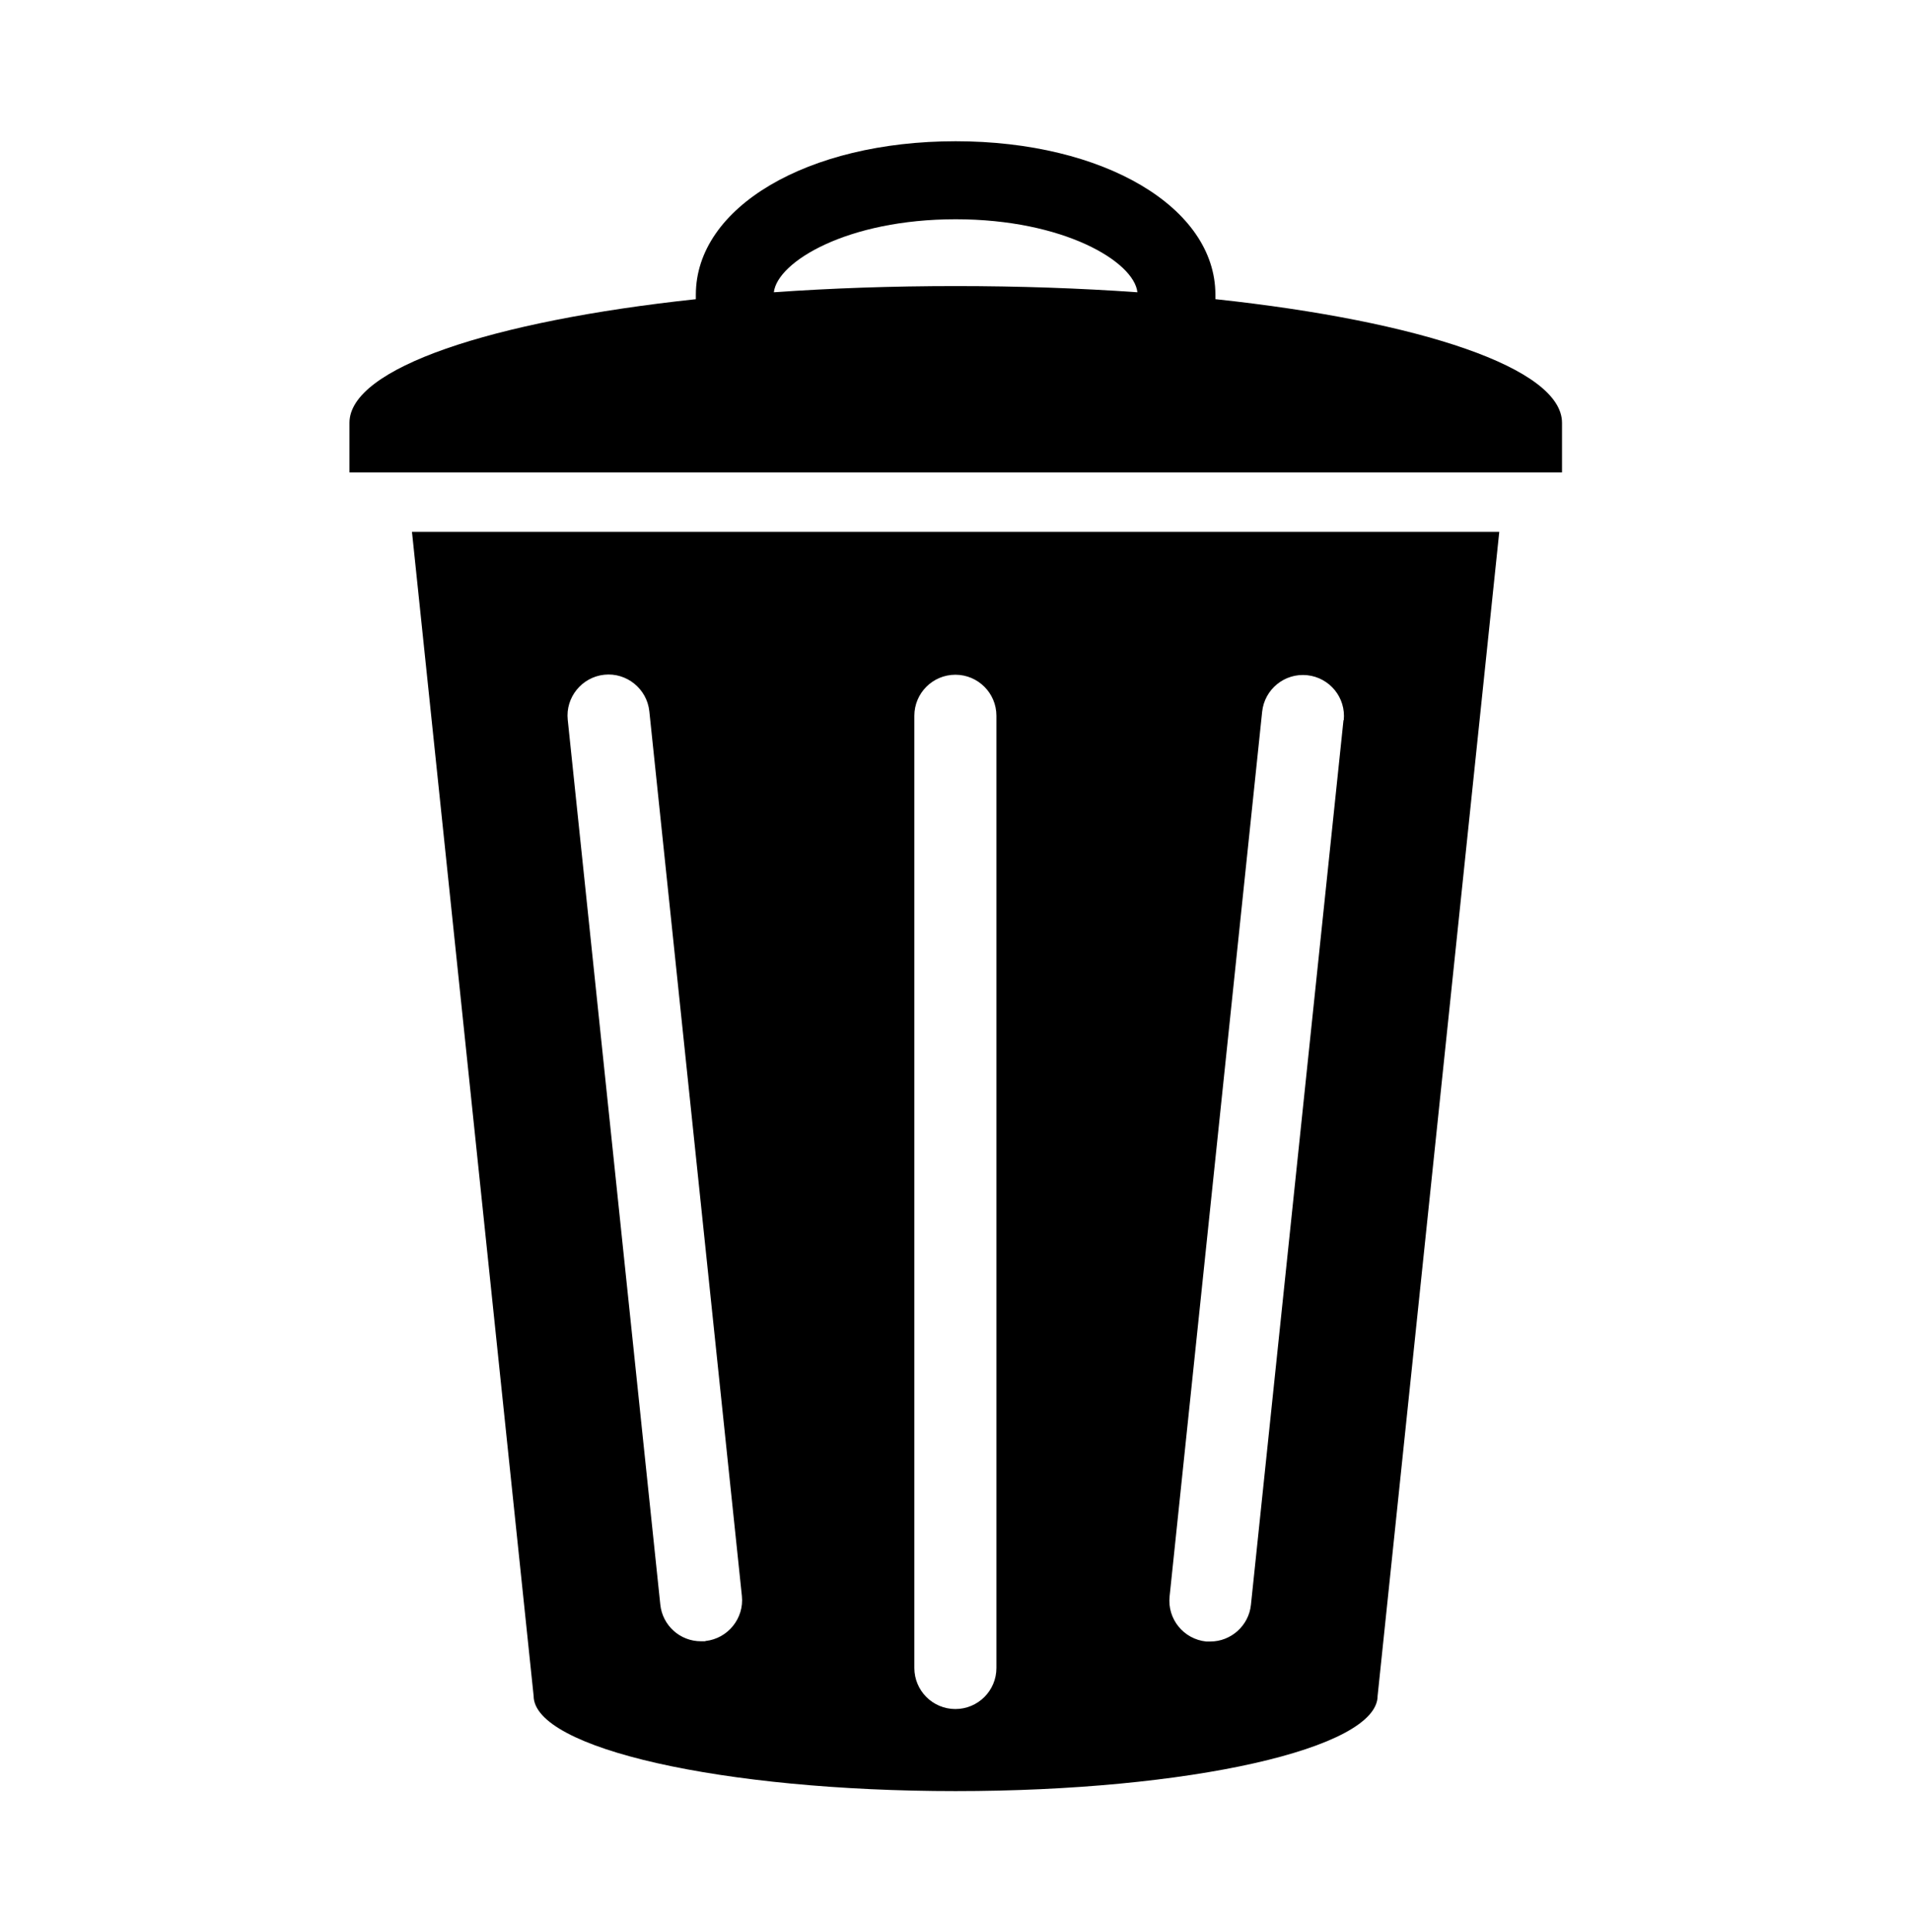 <?xml version="1.0" encoding="UTF-8"?>
<svg xmlns="http://www.w3.org/2000/svg" version="1.1" viewBox="0 0 801.1 809.8">
  <!-- Generator: Adobe Illustrator 29.5.1, SVG Export Plug-In . SVG Version: 2.1.0 Build 141)  -->
  <defs>
    <style>
      .st0 {
        display: none;
      }
    </style>
  </defs>
  <g id="Layer_1" class="st0">
    <g id="outline">
      <g>
        <path d="M400.6,24.1C190.6,24.1,19.7,194.9,19.7,404.9s170.8,380.8,380.8,380.8,380.8-170.8,380.8-380.8S610.6,24.1,400.6,24.1ZM400.6,738.4c-183.9,0-333.5-149.6-333.5-333.5S216.7,71.4,400.6,71.4s333.5,149.6,333.5,333.5-149.6,333.5-333.5,333.5Z"/>
        <path d="M529.2,521.9l-135.9-90v-193c0-13.1-10.6-23.7-23.7-23.7s-23.7,10.6-23.7,23.7v205.7c0,7.9,4,15.3,10.6,19.7l146.5,97c4,2.7,8.5,3.9,13,3.9,7.7,0,15.2-3.7,19.7-10.6,7.2-10.9,4.2-25.6-6.7-32.8Z"/>
      </g>
    </g>
  </g>
  <g id="Layer_2" class="st0">
    <path d="M400.6,122.6l147.3,144.6,100.5,98.6,36.6,36h-51.6v298.3h-102.1v-150.9c0-37.5-30.5-67.9-67.9-67.9h-125.6c-37.5,0-67.9,30.5-67.9,67.9v150.9h-102.1v-298.3h-51.6L400.6,122.6M400.6,59.7c-4.4,0-8.8,1.6-12.2,4.8L25.5,420.7c-11.9,11.1-4.1,31.1,12.2,31.1h80v280.3c0,9.9,8,17.9,17.9,17.9h166.2c9.9,0,17.9-8,17.9-17.9v-183c0-9.9,8-17.9,17.9-17.9h125.6c9.9,0,17.9,8,17.9,17.9v183c0,9.9,8,17.9,17.9,17.9h166.2c9.9,0,17.9-8,17.9-17.9v-280.3h80c16.3,0,24.1-20,12.2-31.1l-92.3-90.6v-159.8c0-11.4-9.3-20.7-20.7-20.7h-59.1c-11.4,0-20.7,9.3-20.7,20.7v61.2l-170.1-167c-3.4-3.2-7.8-4.8-12.2-4.8h0Z"/>
  </g>
  <g id="Layer_3" class="st0">
    <g>
      <path d="M707.2,197c-.7-8-6.6-14.7-14.6-16.2-180-34.7-252.9-89.4-279.1-116.2-7.1-7.3-18.7-7.3-25.8,0-26.2,26.9-99.1,81.6-279.1,116.2-7.9,1.5-13.9,8.1-14.6,16.2-6.1,70.6-16.2,426.3,293.5,551.1,8.4,3.4,17.7,3.4,26.1,0,309.7-124.7,299.6-480.4,293.5-551.1ZM630.5,437.2c-38.1,121.9-111.6,208.1-218.6,256.6-7.2,3.3-15.5,3.3-22.7,0-107-48.5-180.5-134.7-218.6-256.6-24.3-77.8-28.3-152.4-27.9-197.1,0-8.5,6-15.8,14.3-17.6,120.1-27.2,191.6-63.9,232.9-93.7,6.4-4.6,14.9-4.6,21.3,0,41.3,29.7,112.8,66.4,232.9,93.7,8.3,1.9,14.2,9.2,14.3,17.6.4,44.6-3.6,119.3-27.9,197.1Z"/>
      <path d="M404.9,548.3l159-230.1c8.8-12.7,3.1-33.6-11.1-41.8-15.4-8.8-32.8-5.3-42.2,8.3l-133.3,192.9-78.2-101c-9.5-12.3-31.2-13.3-43.3-2.1-13.1,12-14.9,29.8-4.8,42.9l104.9,135.5c9.5,12.3,31.2,13.3,43.3,2.1,1.2-1.1,2.4-2.3,3.4-3.5.3-.3.5-.6.8-.9,0-.1.2-.2.2-.3,0,0,0,0,0,0,.5-.6.9-1.2,1.3-1.8Z"/>
    </g>
  </g>
  <g id="Layer_4">
    <g>
      <path d="M509.5,125.4v-1.9c0-36.6-46.8-64.3-108.9-64.3s-108.9,27.6-108.9,64.3v1.9c-85.9,9.2-145.2,28.9-145.2,51.8v20.8h508.3v-20.8c0-22.9-59.4-42.6-145.2-51.8ZM324.4,122.5c1.5-12.8,30.8-30.6,76.2-30.6s74.8,17.8,76.2,30.6c-24.1-1.7-49.7-2.6-76.2-2.6s-52.2.9-76.2,2.6Z"/>
      <path d="M172.7,222.9l51,487.9c0,22,79.2,39.9,176.9,39.9s176.9-17.8,176.9-39.9l51-487.9H172.7ZM295.6,687.9c-.6,0-1.2,0-1.8,0-8.7,0-16.1-6.6-17-15.4l-38.8-370.8c-1-9.4,5.9-17.9,15.3-18.9,9.4-1,17.9,5.9,18.9,15.3l38.8,370.8c1,9.4-5.9,17.9-15.3,18.9ZM417.7,699.1c0,9.5-7.7,17.2-17.2,17.2s-17.2-7.7-17.2-17.2v-399.1c0-9.5,7.7-17.2,17.2-17.2s17.2,7.7,17.2,17.2v399.1ZM563.2,301.8l-38.8,370.8c-.9,8.8-8.4,15.4-17,15.4s-1.2,0-1.8,0c-9.4-1-16.3-9.4-15.3-18.9l38.8-370.8c1-9.4,9.4-16.3,18.9-15.3,9.4,1,16.3,9.4,15.3,18.9Z"/>
    </g>
  </g>
</svg>